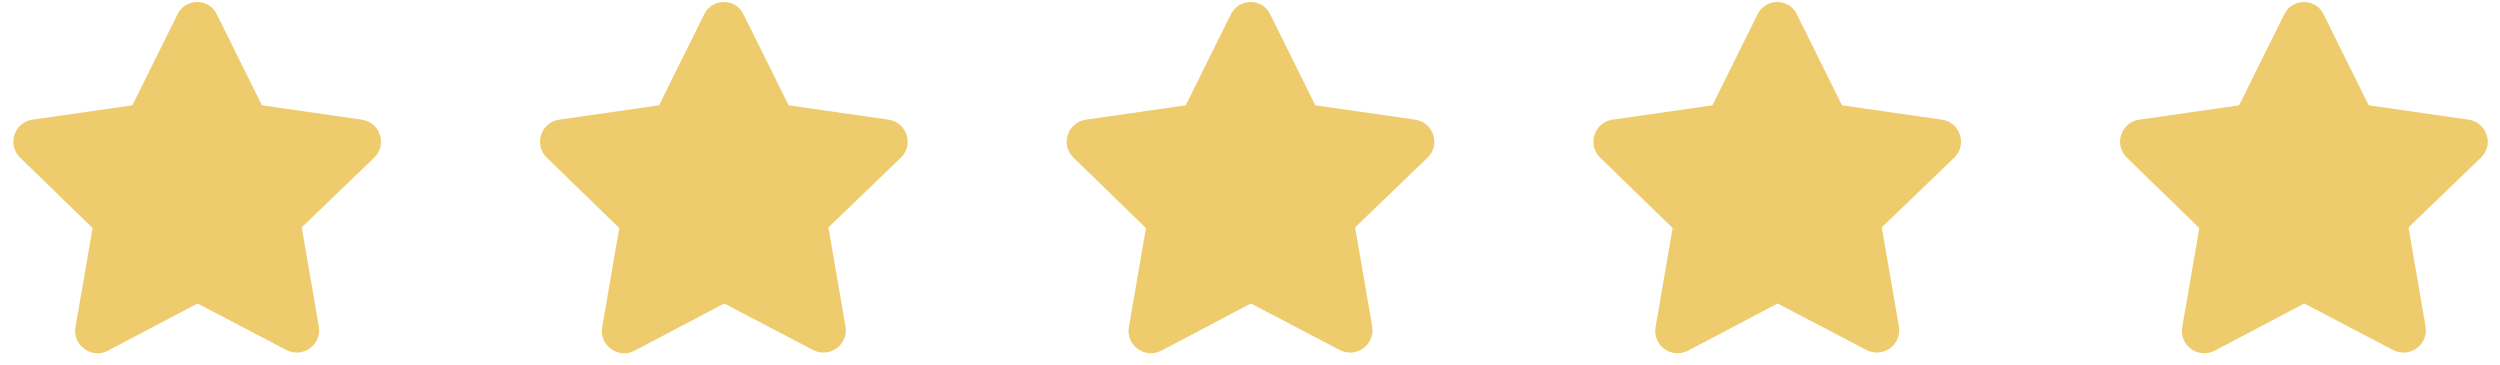 <svg width="178" height="26" viewBox="0 0 178 26" fill="none" xmlns="http://www.w3.org/2000/svg">
<path d="M15.43 1.004L18.652 7.498L25.781 8.523C27.051 8.719 27.588 10.281 26.66 11.209L21.484 16.189L22.705 23.269C22.9 24.539 21.582 25.515 20.41 24.93L14.062 21.609L7.666 24.978C6.494 25.564 5.176 24.588 5.371 23.318L6.592 16.238L1.416 11.209C0.488 10.281 1.025 8.719 2.295 8.523L9.424 7.498L12.646 1.004C13.232 -0.168 14.893 -0.119 15.43 1.004Z" fill="#EECB6D"/>
<path d="M52.93 1.004L56.152 7.498L63.281 8.523C64.551 8.719 65.088 10.281 64.16 11.209L58.984 16.189L60.205 23.269C60.4 24.539 59.082 25.515 57.91 24.93L51.562 21.609L45.166 24.978C43.994 25.564 42.676 24.588 42.871 23.318L44.092 16.238L38.916 11.209C37.988 10.281 38.525 8.719 39.795 8.523L46.924 7.498L50.146 1.004C50.732 -0.168 52.392 -0.119 52.93 1.004Z" fill="#EECB6D"/>
<path d="M90.43 1.004L93.652 7.498L100.781 8.523C102.051 8.719 102.588 10.281 101.66 11.209L96.484 16.189L97.705 23.269C97.9 24.539 96.582 25.515 95.41 24.93L89.062 21.609L82.666 24.978C81.494 25.564 80.176 24.588 80.371 23.318L81.592 16.238L76.416 11.209C75.488 10.281 76.025 8.719 77.295 8.523L84.424 7.498L87.646 1.004C88.232 -0.168 89.892 -0.119 90.43 1.004Z" fill="#EECB6D"/>
<path d="M127.93 1.004L131.152 7.498L138.281 8.523C139.551 8.719 140.088 10.281 139.16 11.209L133.984 16.189L135.205 23.269C135.4 24.539 134.082 25.515 132.91 24.93L126.562 21.609L120.166 24.978C118.994 25.564 117.676 24.588 117.871 23.318L119.092 16.238L113.916 11.209C112.988 10.281 113.525 8.719 114.795 8.523L121.924 7.498L125.146 1.004C125.732 -0.168 127.393 -0.119 127.93 1.004Z" fill="#EECB6D"/>
<path d="M165.43 1.004L168.652 7.498L175.781 8.523C177.051 8.719 177.588 10.281 176.66 11.209L171.484 16.189L172.705 23.269C172.9 24.539 171.582 25.515 170.41 24.93L164.062 21.609L157.666 24.978C156.494 25.564 155.176 24.588 155.371 23.318L156.592 16.238L151.416 11.209C150.488 10.281 151.025 8.719 152.295 8.523L159.424 7.498L162.646 1.004C163.232 -0.168 164.893 -0.119 165.43 1.004Z" fill="#EECB6D"/>
</svg>
